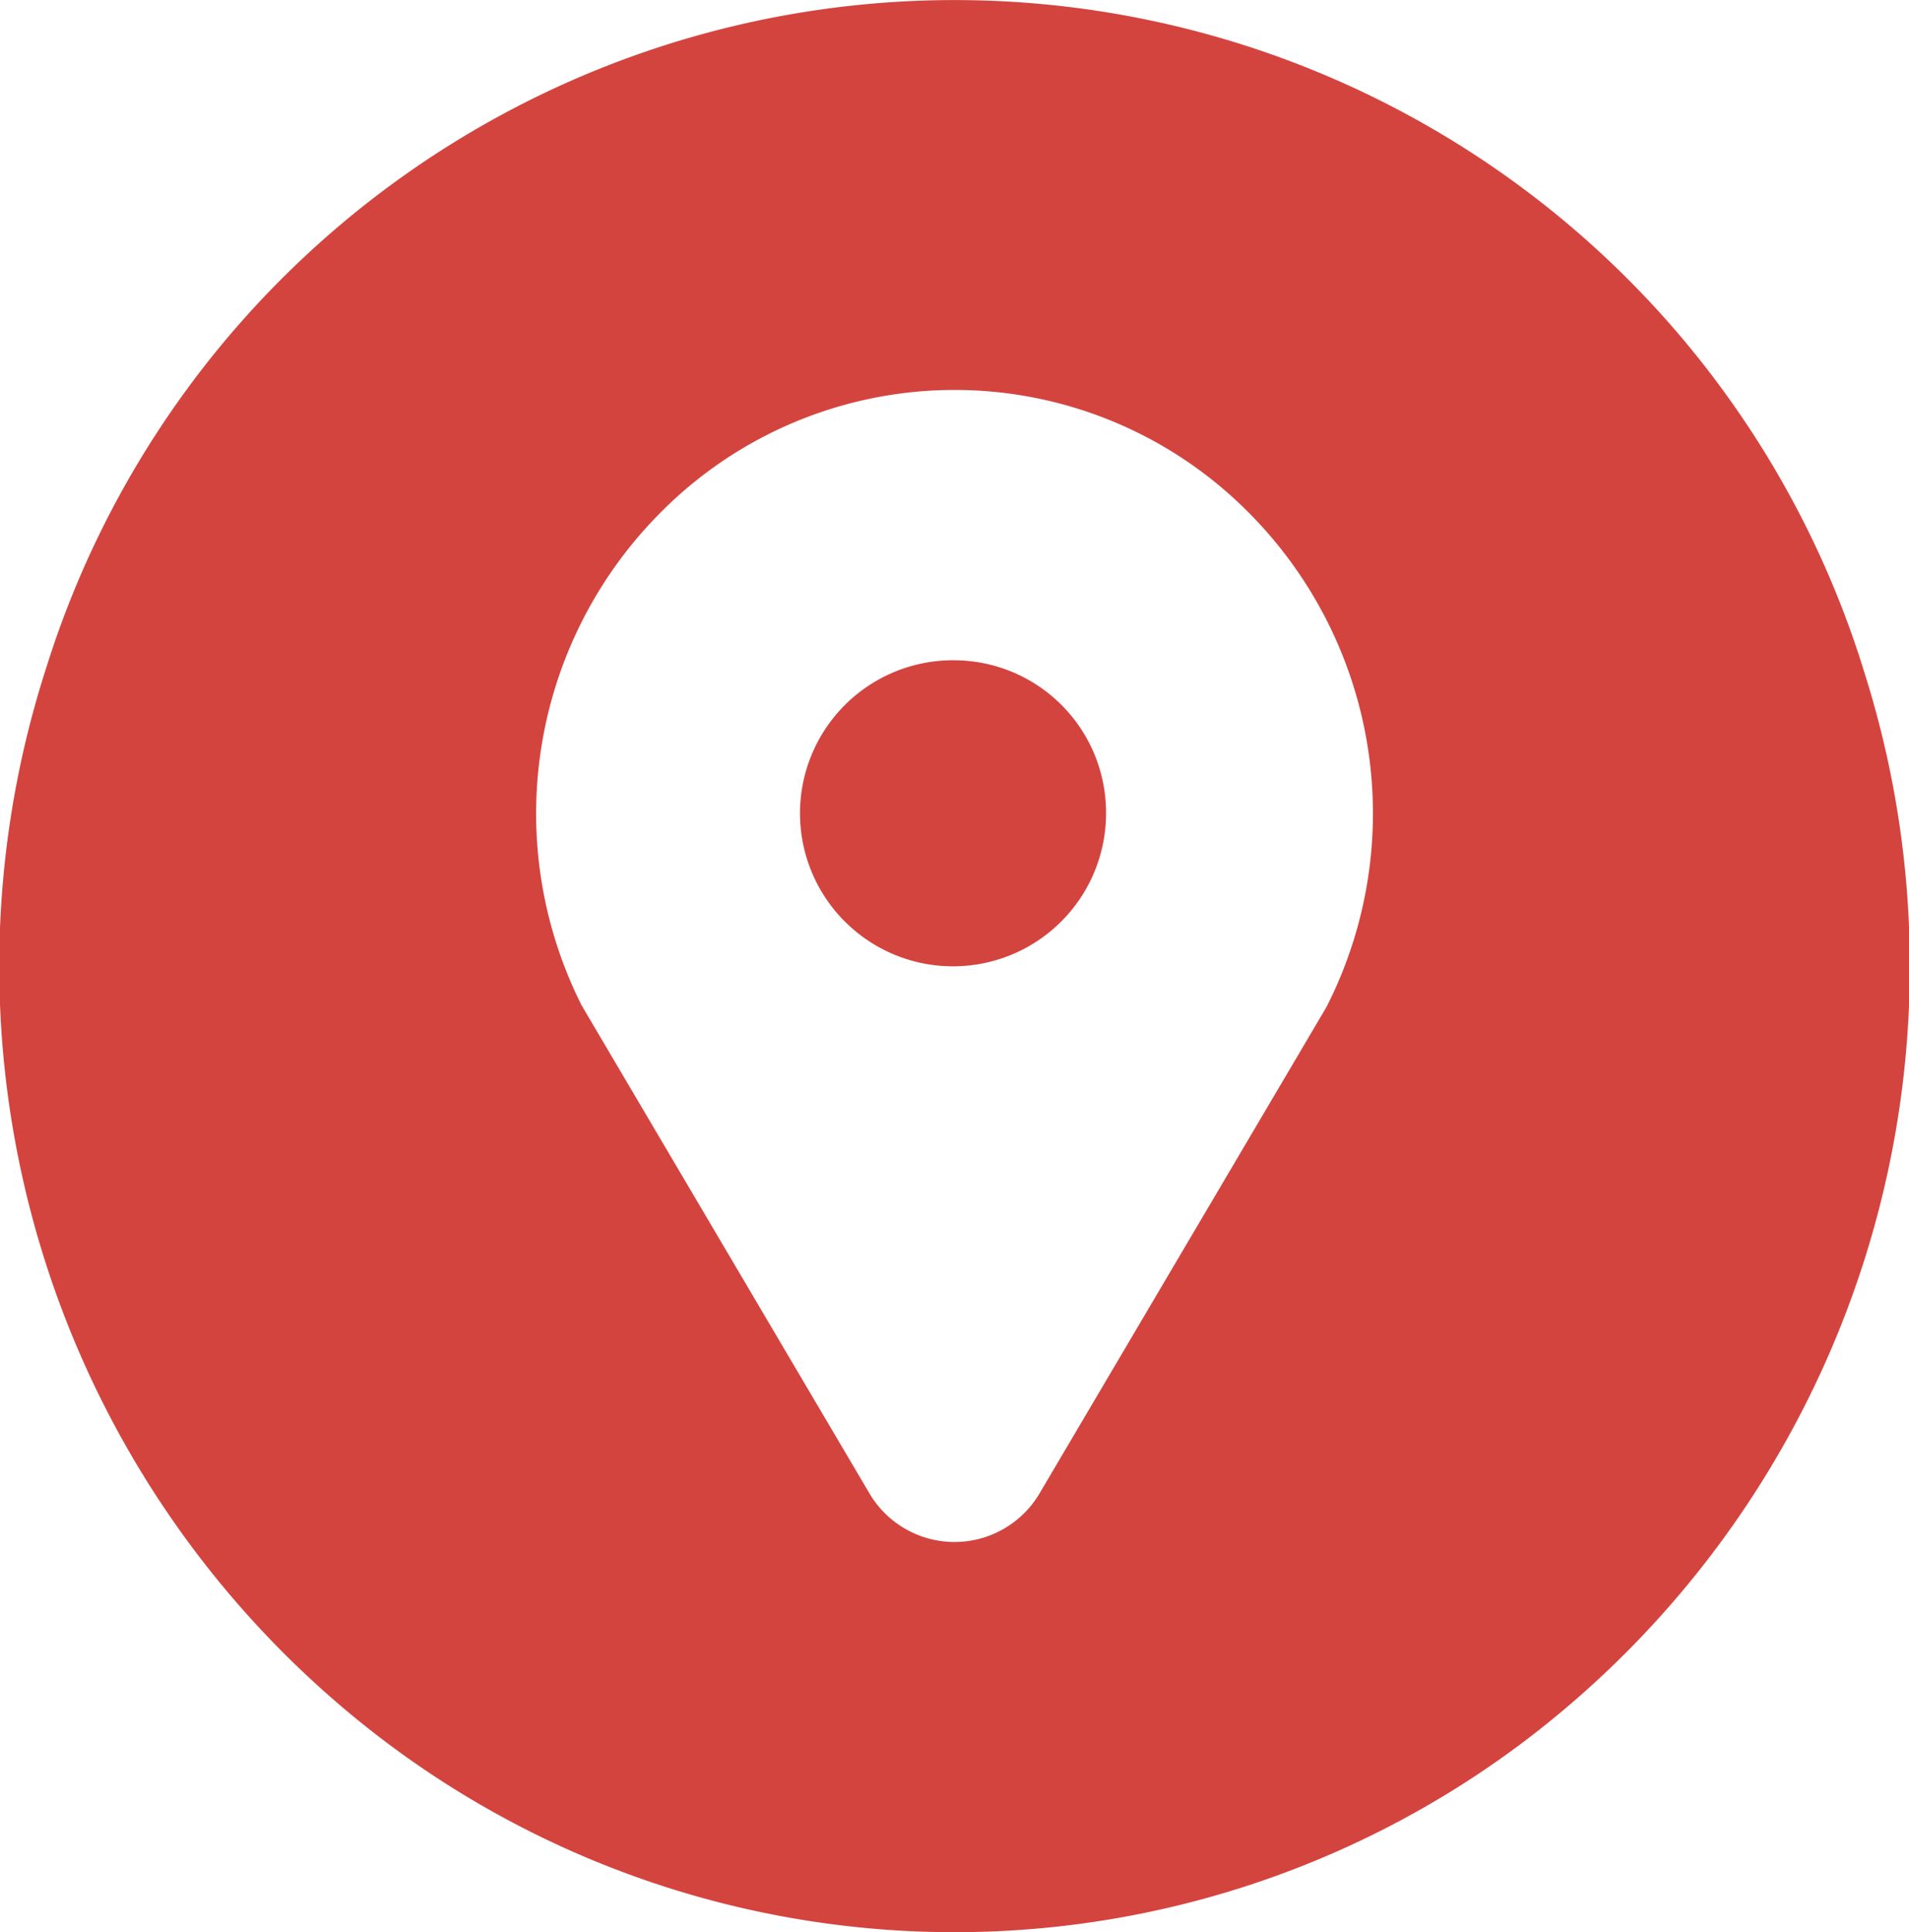 <svg xmlns="http://www.w3.org/2000/svg" width="30.938" height="31.31" viewBox="0 0 30.938 31.31">
  <defs>
    <style>
      .cls-1 {
        fill: #d4443f;
        fill-rule: evenodd;
      }
    </style>
  </defs>
  <path class="cls-1" d="M321.5,3569.7a2.48,2.48,0,1,0,2.456,2.48A2.469,2.469,0,0,0,321.5,3569.7Zm14.722,0.12a15.424,15.424,0,0,0-29.441,0,15.745,15.745,0,0,0,5.623,17.5,15.325,15.325,0,0,0,18.195,0A15.751,15.751,0,0,0,336.221,3569.82Zm-8.683,5.48-0.017.03-4.637,7.86a1.6,1.6,0,0,1-2.77,0l-4.636-7.86c0-.01-0.012-0.02-0.018-0.03a6.913,6.913,0,0,1,1.232-7.95,6.709,6.709,0,0,1,9.568-.05A6.91,6.91,0,0,1,327.538,3575.3Z" transform="translate(-306.031 -3559)"/>
</svg>
